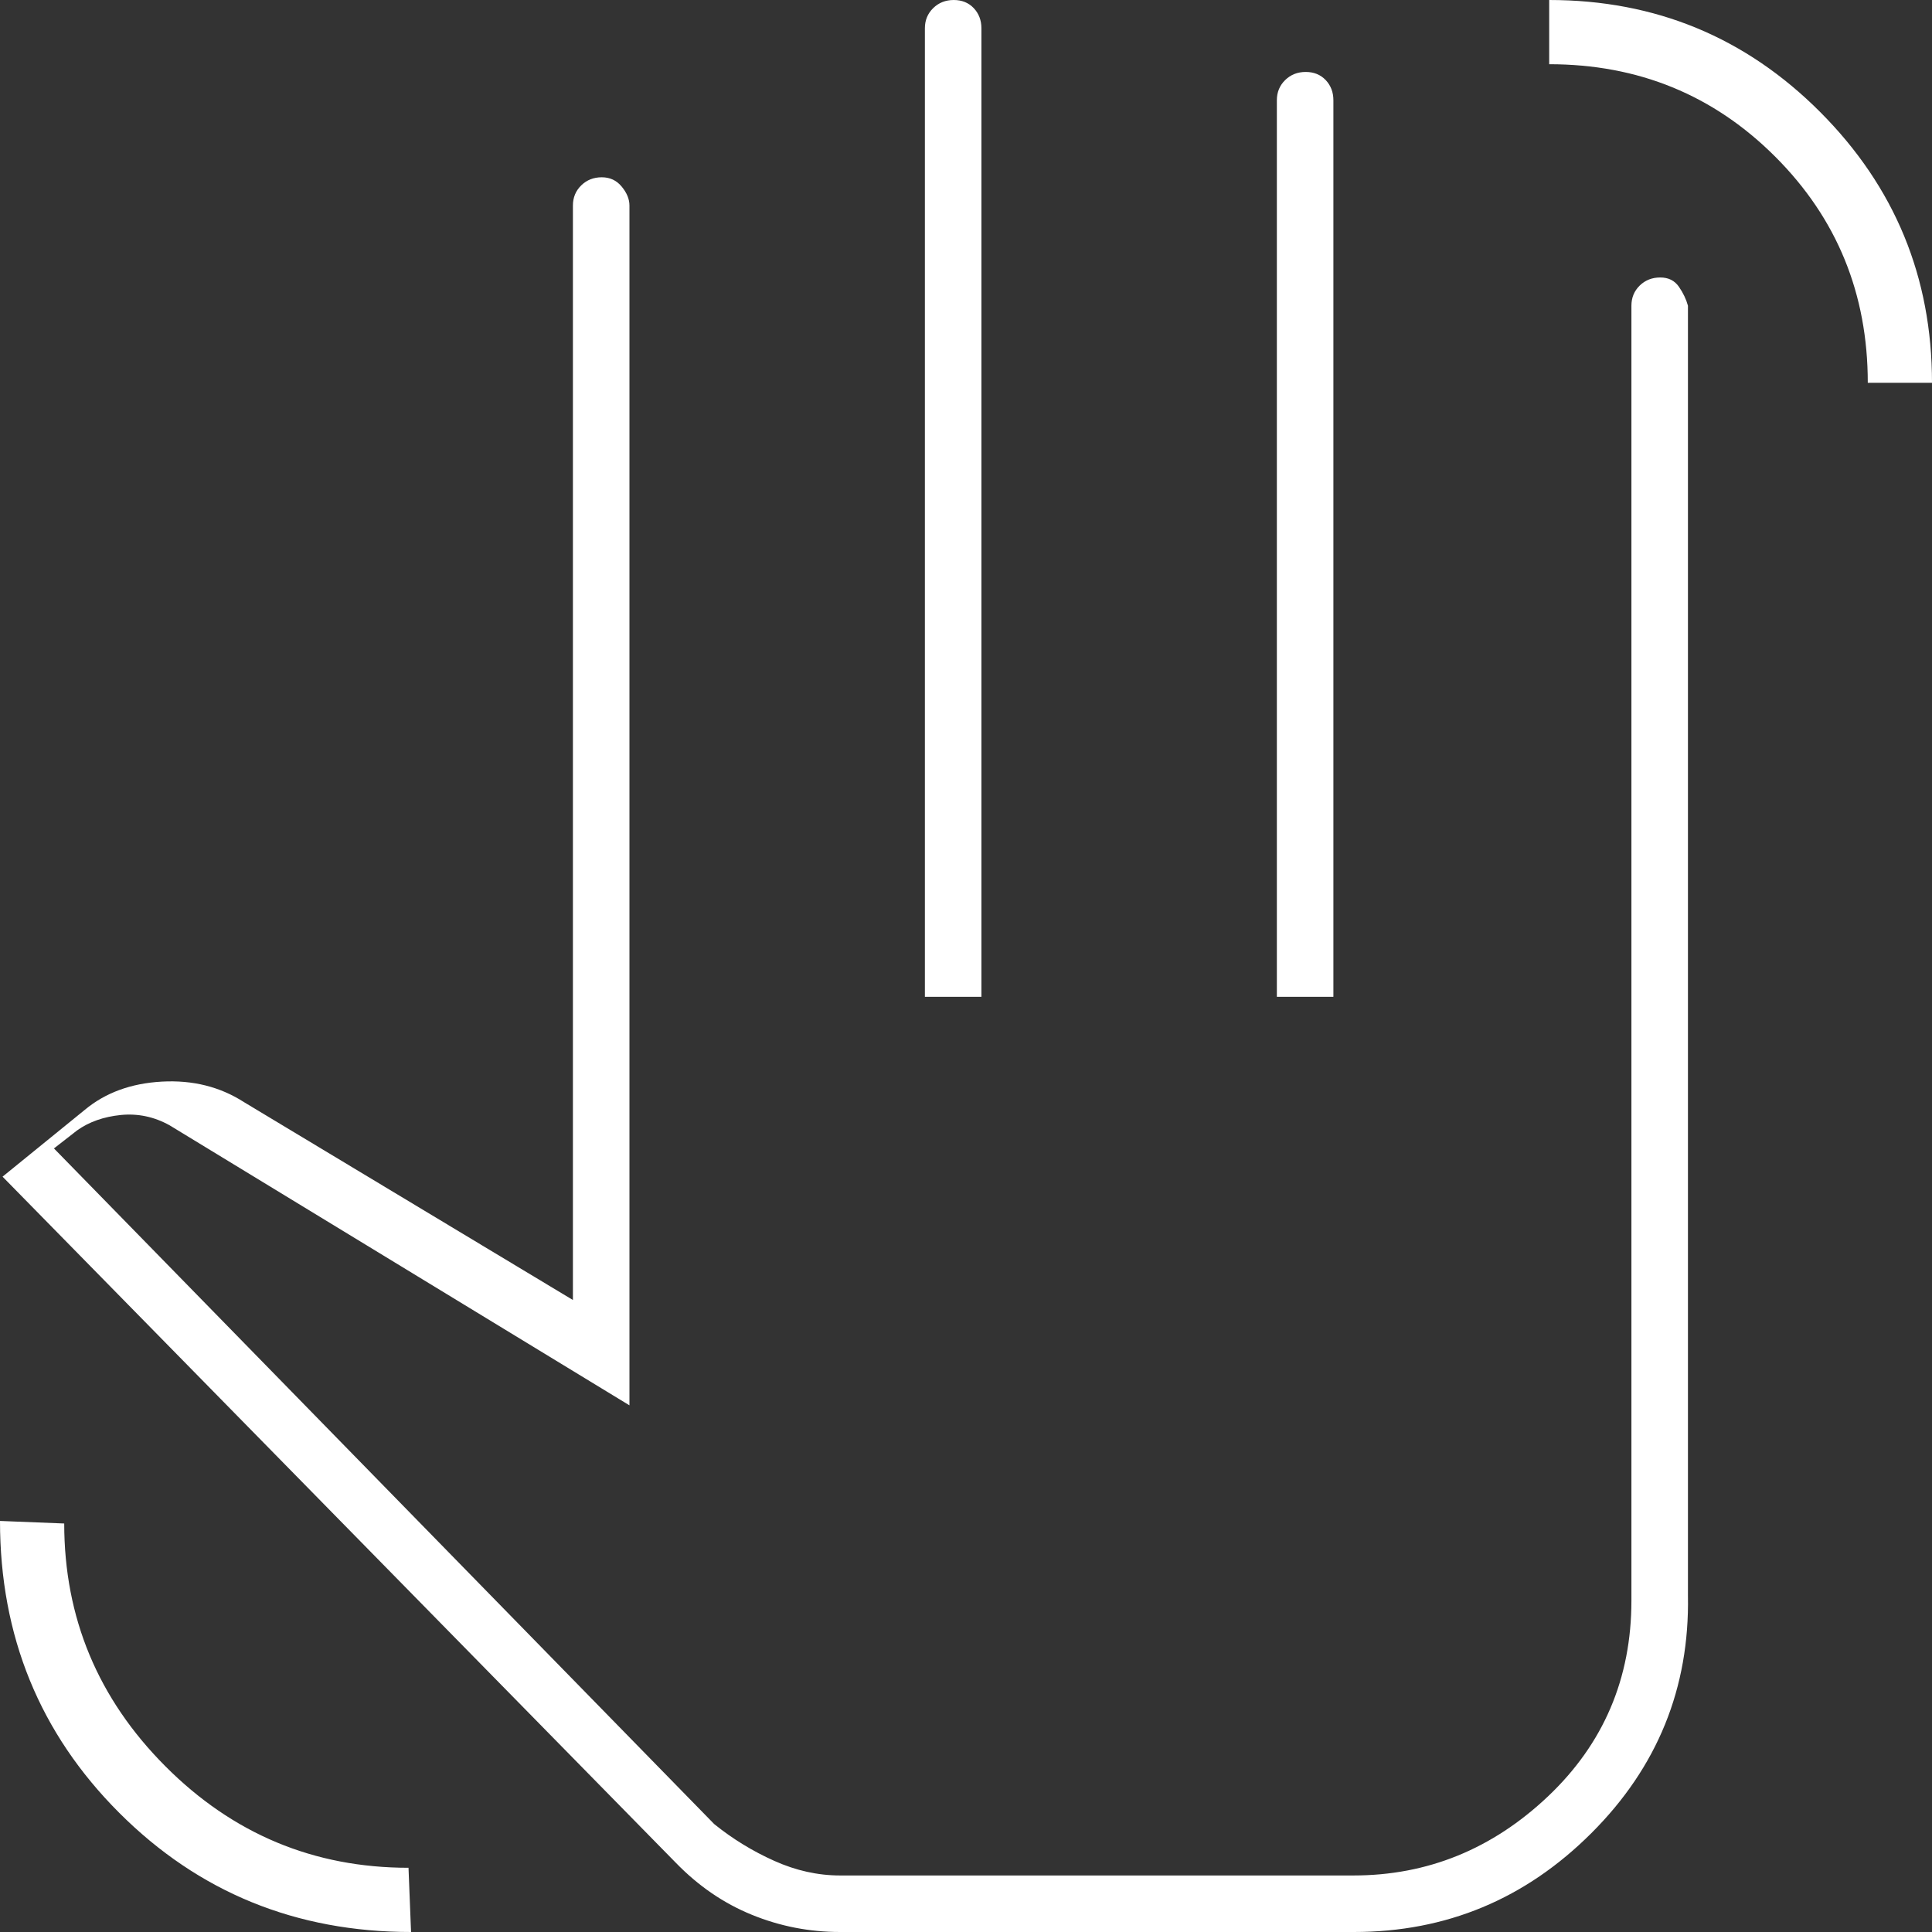 <svg width="50" height="50" viewBox="0 0 50 50" fill="none" xmlns="http://www.w3.org/2000/svg">
<rect x="0" y="0" width="50" height="50" fill="#333333" stroke="none"/>
<path d="M48.338 9.907C48.338 7.602 47.54 5.652 45.944 4.056C44.348 2.46 42.398 1.662 40.093 1.662V0C42.841 0 45.179 0.967 47.108 2.901C49.036 4.835 50 7.17 50 9.907H48.338ZM10.638 50C7.66 50 5.142 48.972 3.085 46.915C1.028 44.858 0 42.34 0 39.362L1.662 39.428C1.662 41.866 2.535 43.961 4.28 45.711C6.025 47.462 8.122 48.338 10.572 48.338L10.638 50ZM21.742 50C20.947 50 20.186 49.852 19.457 49.554C18.729 49.258 18.072 48.808 17.487 48.205L0.066 30.452L2.194 28.723C2.726 28.28 3.391 28.036 4.189 27.992C4.987 27.948 5.696 28.125 6.316 28.524L14.827 33.644V5.319C14.827 5.112 14.899 4.938 15.042 4.798C15.185 4.658 15.362 4.588 15.574 4.588C15.785 4.588 15.957 4.668 16.09 4.83C16.223 4.991 16.29 5.154 16.29 5.319V36.37L4.388 29.122C3.989 28.901 3.568 28.812 3.125 28.856C2.682 28.901 2.305 29.034 1.995 29.255L1.396 29.721L18.484 47.207C18.959 47.59 19.477 47.908 20.038 48.159C20.599 48.411 21.167 48.537 21.742 48.537H35.026C36.941 48.537 38.619 47.855 40.06 46.492C41.5 45.128 42.221 43.439 42.221 41.423V7.912C42.221 7.705 42.292 7.531 42.435 7.391C42.578 7.251 42.756 7.181 42.967 7.181C43.179 7.181 43.34 7.261 43.451 7.423C43.562 7.584 43.639 7.747 43.684 7.912V41.29C43.728 43.684 42.895 45.734 41.186 47.44C39.477 49.147 37.428 50 35.04 50H21.742ZM23.936 25.798V0.731C23.936 0.524 24.008 0.35 24.151 0.21C24.294 0.07 24.471 0 24.683 0C24.894 0 25.067 0.07 25.2 0.21C25.332 0.35 25.399 0.524 25.399 0.731V25.798H23.936ZM33.045 25.798V2.593C33.045 2.386 33.117 2.212 33.26 2.072C33.403 1.932 33.58 1.862 33.792 1.862C34.003 1.862 34.175 1.932 34.309 2.072C34.441 2.212 34.508 2.386 34.508 2.593V25.798H33.045Z" fill="white"/>
</svg>
